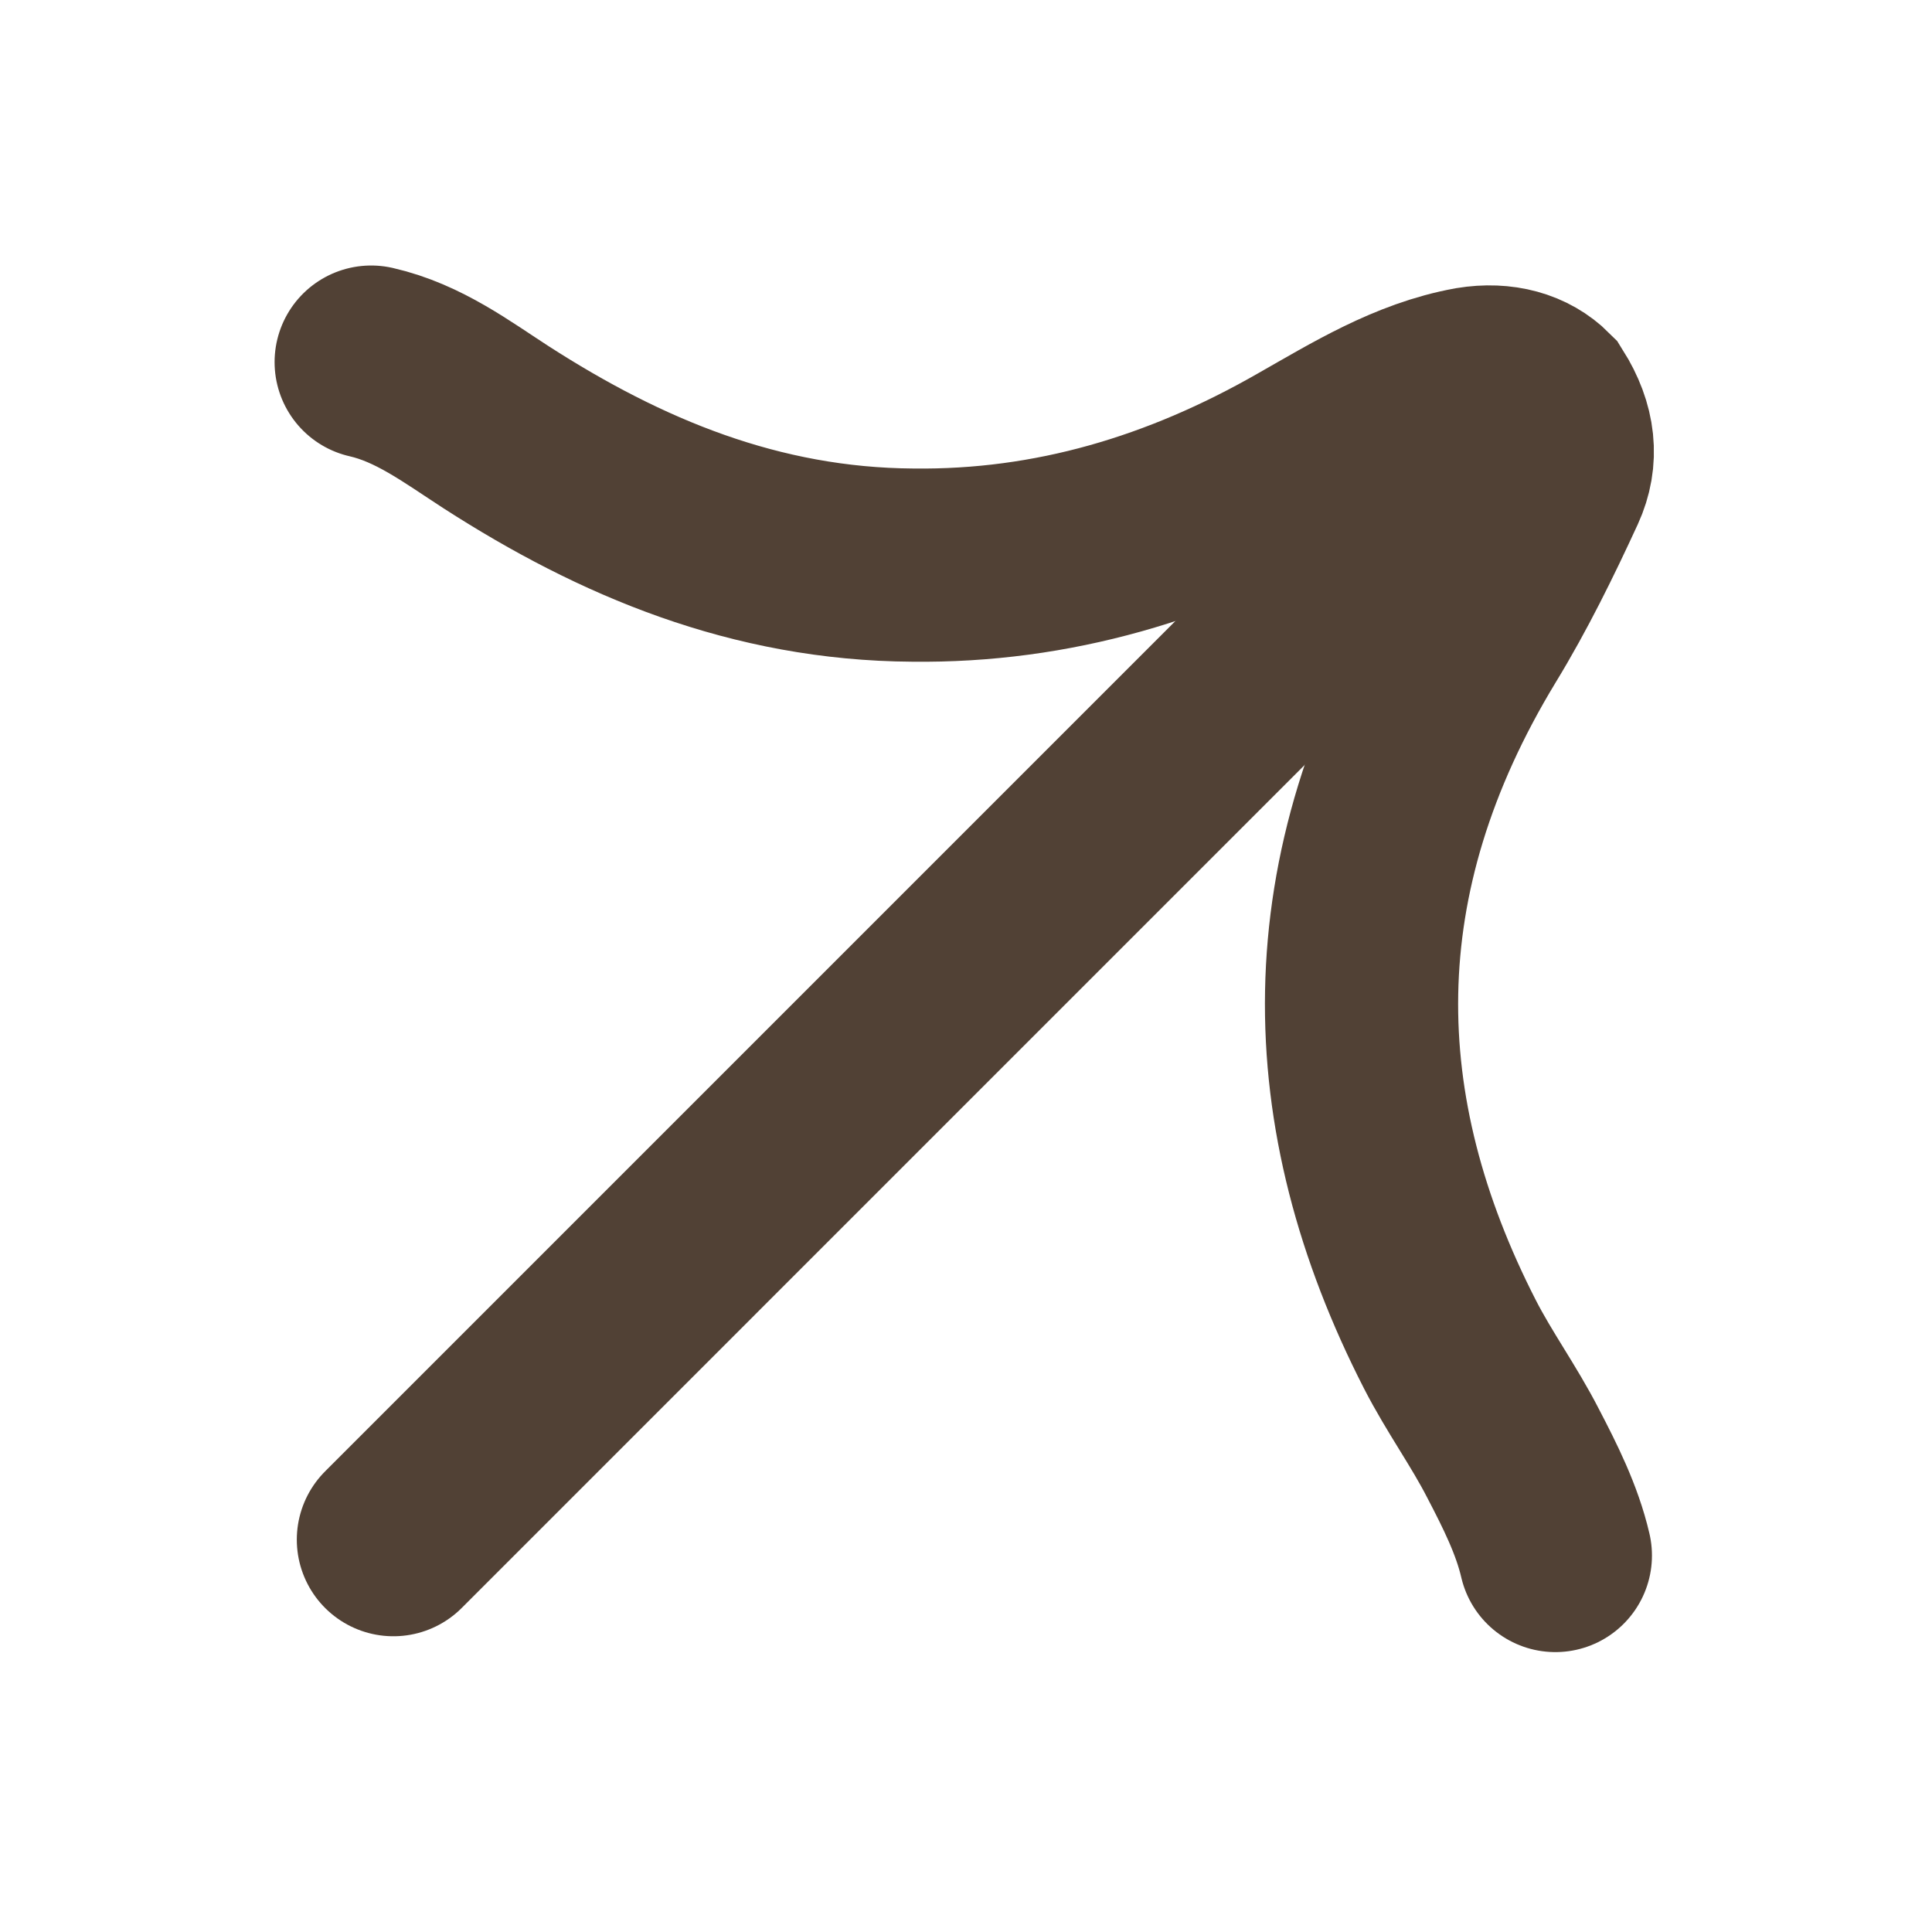 <svg width="40" height="40" viewBox="0 0 40 40" fill="none" xmlns="http://www.w3.org/2000/svg">
<g clip-path="url(#clip0_1602_2193)">
<path d="M32.202 32.205C32.03 31.462 31.673 30.756 31.329 30.095C30.929 29.314 30.419 28.614 30.019 27.833C27.56 23.028 27.444 18.123 30.499 13.091C31.1 12.106 31.611 11.063 32.091 10.021C32.34 9.477 32.284 8.914 31.908 8.315C31.583 7.99 31.084 7.84 30.484 7.938C29.222 8.166 28.127 8.848 27.035 9.468C24.474 10.935 21.785 11.735 18.896 11.7C15.64 11.679 12.853 10.509 10.267 8.843C9.46 8.321 8.671 7.722 7.685 7.497" stroke="#514135" stroke-width="4" stroke-linecap="round"/>
<path d="M30.349 9.672L8.145 31.877" stroke="#514135" stroke-width="4" stroke-linecap="round"/>
</g>
<defs>
<clipPath id="clip0_1602_2193">
<rect width="40" height="40" fill="white"/>
</clipPath>
</defs>
</svg>
